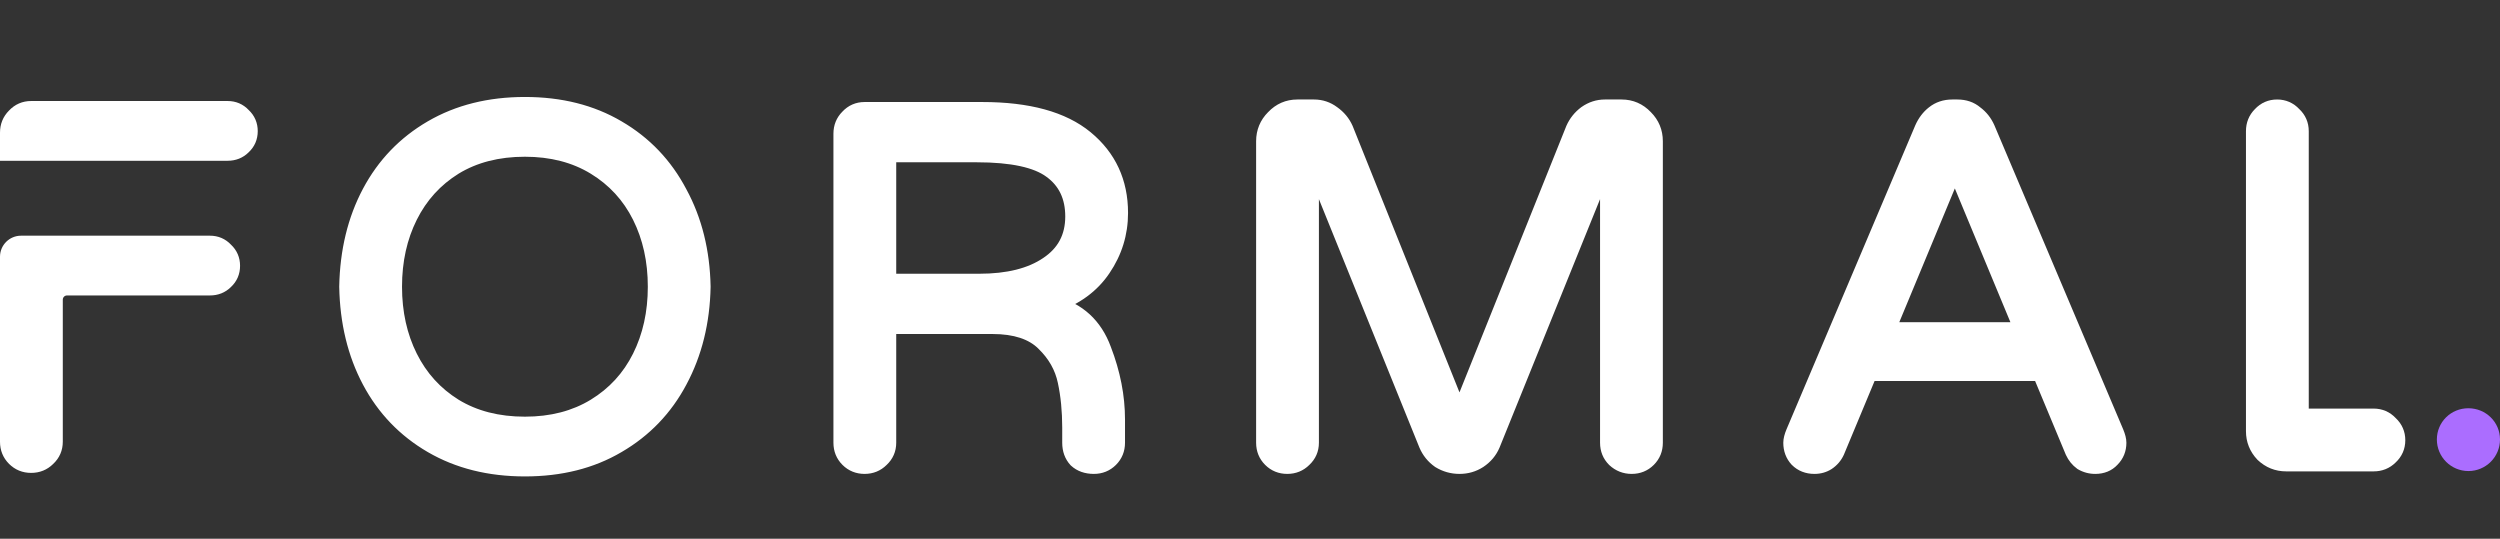 <svg width="594" height="128" viewBox="0 0 594 128" fill="none" xmlns="http://www.w3.org/2000/svg">
<rect x="0" y="0" width="594" height="128" fill="#333333" stroke="none"/>
<path d="M594 104.422C594 108.564 590.642 111.922 586.5 111.922C582.358 111.922 579 108.564 579 104.422C579 100.279 582.338 97 586.48 97C590.622 97 594 100.279 594 104.422Z" fill="#AB6DFF"/>
<path d="M537.074 108.528L537.093 108.547L537.112 108.566C538.817 110.181 540.862 111 543.2 111H563.98C565.749 111 567.282 110.386 568.514 109.16C569.828 107.934 570.5 106.394 570.5 104.6C570.5 102.813 569.832 101.276 568.527 100.052C567.304 98.748 565.767 98.08 563.98 98.08H563.971H563.962H563.952H563.942H563.931H563.921H563.91H563.898H563.887H563.875H563.862H563.85H563.837H563.824H563.81H563.796H563.782H563.768H563.753H563.738H563.722H563.707H563.691H563.675H563.658H563.641H563.624H563.607H563.589H563.571H563.552H563.534H563.515H563.496H563.476H563.457H563.437H563.416H563.396H563.375H563.354H563.332H563.311H563.289H563.267H563.244H563.221H563.198H563.175H563.151H563.128H563.104H563.079H563.055H563.03H563.005H562.979H562.954H562.928H562.902H562.876H562.849H562.822H562.795H562.768H562.74H562.712H562.684H562.656H562.628H562.599H562.57H562.541H562.511H562.482H562.452H562.422H562.391H562.361H562.33H562.299H562.268H562.236H562.204H562.173H562.14H562.108H562.076H562.043H562.01H561.977H561.943H561.91H561.876H561.842H561.808H561.774H561.739H561.704H561.669H561.634H561.599H561.563H561.528H561.492H561.456H561.419H561.383H561.346H561.309H561.272H561.235H561.198H561.16H561.123H561.085H561.047H561.008H560.97H560.931H560.893H560.854H560.815H560.775H560.736H560.696H560.657H560.617H560.577H560.537H560.496H560.456H560.415H560.374H560.334H560.292H560.251H560.21H560.168H560.127H560.085H560.043H560.001H559.959H559.916H559.874H559.831H559.789H559.746H559.703H559.66H559.616H559.573H559.53H559.486H559.442H559.398H559.354H559.31H559.266H559.222H559.177H559.133H559.088H559.044H558.999H558.954H558.909H558.864H558.818H558.773H558.728H558.682H558.636H558.591H558.545H558.499H558.453H558.407H558.361H558.314H558.268H558.222H558.175H558.129H558.082H558.035H557.988H557.941H557.894H557.847H557.8H557.753H557.706H557.658H557.611H557.564H557.516H557.469H557.421H557.373H557.326H557.278H557.23H557.182H557.134H557.086H557.038H556.99H556.942H556.893H556.845H556.797H556.749H556.7H556.652H556.603H556.555H556.506H556.458H556.409H556.361H556.312H556.263H556.215H556.166H556.117H556.069H556.02H555.971H555.922H555.873H555.824H555.776H555.727H555.678H555.629H555.58H555.531H555.482H555.433H555.384H555.335H555.287H555.238H555.189H555.14H555.091H555.042H554.993H554.944H554.895H554.847H554.798H554.749H554.7H554.651H554.602H554.554H554.505H554.456H554.408H554.359H554.31H554.262H554.213H554.164H554.116H554.067H554.019H553.971H553.922H553.874H553.826H553.777H553.729H553.681H553.633H553.585H553.537H553.489H553.441H553.393H553.345H553.297H553.25H553.202H553.154H553.107H553.059H553.012H552.965H552.917H552.87H552.823H552.776H552.729H552.682H552.635H552.588H552.542H552.495H552.449H552.402H552.356H552.31H552.263H552.217H552.171H552.125H552.079H552.034H551.988H551.942H551.897H551.852H551.806H551.761H551.716H551.671H551.626H551.581H551.537H551.492H551.448H551.403H551.359H551.315H551.271H551.227H551.183H551.14H551.096H551.053H551.01H550.966H550.923H550.881H550.838H550.795H550.753H550.71H550.668H550.626H550.584H550.542H550.5H550.459H550.418H550.376H550.335H550.294H550.253H550.213H550.172H550.132H550.092H550.051H550.012H549.972H549.932H549.893H549.853H549.814H549.775H549.737H549.698H549.66H549.621H549.583H549.545H549.507H549.47H549.432H549.395H549.358H549.321H549.284H549.248H549.212H549.175H549.14H549.104H549.068H549.033H548.998H548.963H548.928H548.893H548.859H548.824H548.79H548.757H548.723H548.69H548.656H548.623H548.591H548.558H548.526H548.493H548.461H548.43H548.398H548.367H548.336H548.305H548.274H548.244H548.214H548.184H548.154H548.125H548.095H548.066H548.037H548.009H547.98H547.952H547.924H547.897H547.869H547.842H547.815H547.789H547.762H547.736H547.71H547.685H547.659H547.634H547.609H547.584H547.56L547.56 31.16C547.56 29.372 546.892 27.836 545.588 26.613C544.364 25.308 542.828 24.64 541.04 24.64C539.246 24.64 537.706 25.312 536.48 26.626C535.254 27.858 534.64 29.391 534.64 31.16V102.44C534.64 104.778 535.459 106.823 537.074 108.528Z" fill="white" stroke="white" stroke-width="2"/>
<path d="M124.72 111.2C116.32 111.2 108.96 109.36 102.64 105.68C96.32 102 91.44 96.92 88 90.44C84.56 83.96 82.76 76.52 82.6 68.12C82.76 59.72 84.56 52.28 88 45.8C91.44 39.32 96.32 34.24 102.64 30.56C108.96 26.88 116.32 25.04 124.72 25.04C133.12 25.04 140.44 26.88 146.68 30.56C153 34.24 157.88 39.36 161.32 45.92C164.84 52.4 166.68 59.8 166.84 68.12C166.68 76.44 164.84 83.88 161.32 90.44C157.88 96.92 153 102 146.68 105.68C140.44 109.36 133.12 111.2 124.72 111.2ZM124.72 101C131.12 101 136.68 99.56 141.4 96.68C146.12 93.8 149.72 89.88 152.2 84.92C154.68 79.96 155.92 74.36 155.92 68.12C155.92 61.88 154.68 56.28 152.2 51.32C149.72 46.36 146.12 42.44 141.4 39.56C136.68 36.68 131.12 35.24 124.72 35.24C118.24 35.24 112.64 36.68 107.92 39.56C103.28 42.44 99.72 46.36 97.24 51.32C94.76 56.28 93.52 61.88 93.52 68.12C93.52 74.36 94.76 79.96 97.24 84.92C99.72 89.88 103.28 93.8 107.92 96.68C112.64 99.56 118.24 101 124.72 101ZM205.423 110.6C203.903 110.6 202.623 110.08 201.583 109.04C200.543 108 200.023 106.72 200.023 105.2V31.76C200.023 30.24 200.543 28.96 201.583 27.92C202.623 26.8 203.903 26.24 205.423 26.24H233.383C244.263 26.24 252.423 28.48 257.863 32.96C263.303 37.44 266.023 43.32 266.023 50.6C266.023 55.4 264.663 59.8 261.943 63.8C259.303 67.72 255.423 70.56 250.303 72.32C256.063 73.84 259.983 77.44 262.063 83.12C264.223 88.72 265.303 94.24 265.303 99.68V105.2C265.303 106.72 264.783 108 263.743 109.04C262.703 110.08 261.423 110.6 259.903 110.6C258.223 110.6 256.863 110.12 255.823 109.16C254.863 108.12 254.383 106.8 254.383 105.2V101.6C254.383 97.6 254.023 93.92 253.303 90.56C252.583 87.12 250.863 84.08 248.143 81.44C245.423 78.72 241.303 77.36 235.783 77.36H210.943V105.2C210.943 106.72 210.383 108 209.263 109.04C208.223 110.08 206.943 110.6 205.423 110.6ZM232.663 67.04C239.543 67.04 244.983 65.68 248.983 62.96C253.063 60.24 255.103 56.4 255.103 51.44C255.103 46.64 253.343 42.96 249.823 40.4C246.383 37.84 240.463 36.56 232.063 36.56H210.943V67.04H232.663ZM305.853 110.6C304.333 110.6 303.053 110.08 302.013 109.04C300.973 108 300.453 106.72 300.453 105.2V33.56C300.453 31.4 301.213 29.56 302.733 28.04C304.253 26.44 306.093 25.64 308.253 25.64H312.213C313.813 25.64 315.253 26.12 316.533 27.08C317.893 28.04 318.893 29.24 319.533 30.68L346.773 98.6L374.013 30.68C374.653 29.24 375.613 28.04 376.893 27.08C378.253 26.12 379.733 25.64 381.333 25.64H385.293C387.453 25.64 389.293 26.44 390.813 28.04C392.333 29.56 393.093 31.4 393.093 33.56V105.2C393.093 106.72 392.573 108 391.533 109.04C390.493 110.08 389.213 110.6 387.693 110.6C386.173 110.6 384.853 110.08 383.733 109.04C382.693 108 382.173 106.72 382.173 105.2V37.04L354.453 105.56C353.813 107.08 352.773 108.32 351.333 109.28C349.973 110.16 348.453 110.6 346.773 110.6C345.093 110.6 343.533 110.16 342.093 109.28C340.733 108.32 339.733 107.08 339.093 105.56L311.373 37.04V105.2C311.373 106.72 310.813 108 309.693 109.04C308.653 110.08 307.373 110.6 305.853 110.6ZM431.111 110.6C429.511 110.6 428.191 110.08 427.151 109.04C426.191 108 425.711 106.72 425.711 105.2C425.711 104.56 425.911 103.76 426.311 102.8L456.911 30.56C457.551 29.12 458.431 27.96 459.551 27.08C460.751 26.12 462.191 25.64 463.871 25.64H465.071C466.751 25.64 468.151 26.12 469.271 27.08C470.471 27.96 471.391 29.12 472.031 30.56L502.631 102.8C503.031 103.76 503.231 104.56 503.231 105.2C503.231 106.72 502.711 108 501.671 109.04C500.711 110.08 499.431 110.6 497.831 110.6C496.711 110.6 495.671 110.32 494.711 109.76C493.831 109.12 493.151 108.28 492.671 107.24L484.871 88.52H444.071L436.271 107.24C435.791 108.28 435.071 109.12 434.111 109.76C433.231 110.32 432.231 110.6 431.111 110.6ZM448.271 78.56H480.671L464.471 39.56L448.271 78.56Z" fill="white"/>
<path d="M102.64 105.68L103.646 103.952L103.646 103.952L102.64 105.68ZM88 90.44L86.234 91.378L86.234 91.378L88 90.44ZM82.6 68.12L80.6 68.082L80.6 68.12L80.6 68.158L82.6 68.12ZM88 45.8L89.766 46.738L89.766 46.738L88 45.8ZM102.64 30.56L101.634 28.832L101.634 28.832L102.64 30.56ZM146.68 30.56L145.664 32.283L145.674 32.288L146.68 30.56ZM161.32 45.92L159.549 46.849L159.556 46.862L159.563 46.875L161.32 45.92ZM166.84 68.12L168.84 68.159L168.84 68.12L168.84 68.082L166.84 68.12ZM161.32 90.44L159.558 89.494L159.553 89.502L161.32 90.44ZM146.68 105.68L145.674 103.952L145.664 103.957L146.68 105.68ZM141.4 96.68L140.358 94.973L140.358 94.973L141.4 96.68ZM152.2 84.92L153.989 85.814L153.989 85.814L152.2 84.92ZM152.2 51.32L153.989 50.426L153.989 50.426L152.2 51.32ZM141.4 39.56L140.358 41.267L140.358 41.267L141.4 39.56ZM107.92 39.56L106.878 37.853L106.872 37.857L106.865 37.861L107.92 39.56ZM97.24 51.32L95.451 50.426L95.451 50.426L97.24 51.32ZM97.24 84.92L95.451 85.814L95.451 85.814L97.24 84.92ZM107.92 96.68L106.865 98.379L106.872 98.383L106.878 98.387L107.92 96.68ZM124.72 109.2C116.62 109.2 109.618 107.429 103.646 103.952L101.634 107.408C108.302 111.291 116.02 113.2 124.72 113.2V109.2ZM103.646 103.952C97.65 100.46 93.032 95.654 89.766 89.502L86.234 91.378C89.848 98.186 94.99 103.54 101.634 107.408L103.646 103.952ZM89.766 89.502C86.494 83.338 84.754 76.214 84.6 68.082L80.6 68.158C80.766 76.826 82.626 84.582 86.234 91.378L89.766 89.502ZM84.6 68.158C84.754 60.026 86.494 52.903 89.766 46.738L86.234 44.862C82.626 51.657 80.766 59.414 80.6 68.082L84.6 68.158ZM89.766 46.738C93.032 40.586 97.65 35.78 103.646 32.288L101.634 28.832C94.99 32.7 89.848 38.054 86.234 44.862L89.766 46.738ZM103.646 32.288C109.618 28.811 116.62 27.04 124.72 27.04V23.04C116.02 23.04 108.302 24.949 101.634 28.832L103.646 32.288ZM124.72 27.04C132.82 27.04 139.778 28.811 145.664 32.283L147.696 28.837C141.102 24.948 133.42 23.04 124.72 23.04V27.04ZM145.674 32.288C151.664 35.776 156.281 40.617 159.549 46.849L163.091 44.991C159.479 38.103 154.336 32.703 147.686 28.832L145.674 32.288ZM159.563 46.875C162.911 53.039 164.686 60.117 164.84 68.159L168.84 68.082C168.674 59.483 166.769 51.761 163.077 44.965L159.563 46.875ZM164.84 68.082C164.686 76.122 162.911 83.245 159.558 89.494L163.082 91.386C166.769 84.515 168.674 76.758 168.84 68.159L164.84 68.082ZM159.553 89.502C156.288 95.654 151.67 100.46 145.674 103.952L147.686 107.408C154.33 103.54 159.472 98.186 163.087 91.378L159.553 89.502ZM145.664 103.957C139.778 107.428 132.82 109.2 124.72 109.2V113.2C133.42 113.2 141.102 111.292 147.696 107.403L145.664 103.957ZM124.72 103C131.429 103 137.361 101.487 142.442 98.387L140.358 94.973C135.999 97.633 130.811 99 124.72 99V103ZM142.442 98.387C147.483 95.311 151.342 91.109 153.989 85.814L150.411 84.026C148.098 88.651 144.757 92.289 140.358 94.973L142.442 98.387ZM153.989 85.814C156.624 80.544 157.92 74.631 157.92 68.12H153.92C153.92 74.089 152.736 79.376 150.411 84.026L153.989 85.814ZM157.92 68.12C157.92 61.609 156.624 55.696 153.989 50.426L150.411 52.214C152.736 56.864 153.92 62.151 153.92 68.12H157.92ZM153.989 50.426C151.342 45.131 147.483 40.929 142.442 37.853L140.358 41.267C144.757 43.951 148.098 47.589 150.411 52.214L153.989 50.426ZM142.442 37.853C137.361 34.753 131.429 33.24 124.72 33.24V37.24C130.811 37.24 135.999 38.607 140.358 41.267L142.442 37.853ZM124.72 33.24C117.937 33.24 111.963 34.751 106.878 37.853L108.962 41.267C113.317 38.609 118.544 37.24 124.72 37.24V33.24ZM106.865 37.861C101.906 40.939 98.094 45.14 95.451 50.426L99.029 52.214C101.346 47.58 104.654 43.941 108.975 41.259L106.865 37.861ZM95.451 50.426C92.816 55.696 91.52 61.609 91.52 68.12H95.52C95.52 62.151 96.704 56.864 99.029 52.214L95.451 50.426ZM91.52 68.12C91.52 74.631 92.816 80.544 95.451 85.814L99.029 84.026C96.704 79.376 95.52 74.089 95.52 68.12H91.52ZM95.451 85.814C98.094 91.1 101.906 95.301 106.865 98.379L108.975 94.981C104.654 92.299 101.346 88.66 99.029 84.026L95.451 85.814ZM106.878 98.387C111.963 101.49 117.937 103 124.72 103V99C118.544 99 113.317 97.63 108.962 94.973L106.878 98.387ZM201.583 109.04L202.997 107.626L202.997 107.626L201.583 109.04ZM201.583 27.92L202.997 29.334L203.023 29.308L203.048 29.281L201.583 27.92ZM257.863 32.96L259.134 31.416L259.134 31.416L257.863 32.96ZM261.943 63.8L260.289 62.675L260.284 62.683L261.943 63.8ZM250.303 72.32L249.653 70.429L243.418 72.572L249.793 74.254L250.303 72.32ZM262.063 83.12L260.185 83.808L260.191 83.824L260.197 83.84L262.063 83.12ZM263.743 109.04L265.157 110.454L265.157 110.454L263.743 109.04ZM255.823 109.16L254.353 110.517L254.407 110.575L254.466 110.63L255.823 109.16ZM253.303 90.56L251.345 90.97L251.347 90.979L253.303 90.56ZM248.143 81.44L246.729 82.854L246.739 82.865L246.75 82.875L248.143 81.44ZM210.943 77.36V75.36H208.943V77.36H210.943ZM209.263 109.04L207.902 107.574L207.875 107.6L207.849 107.626L209.263 109.04ZM248.983 62.96L247.873 61.296L247.866 61.301L247.858 61.306L248.983 62.96ZM249.823 40.4L248.629 42.005L248.638 42.011L248.646 42.017L249.823 40.4ZM210.943 36.56V34.56H208.943V36.56H210.943ZM210.943 67.04H208.943V69.04H210.943V67.04ZM205.423 108.6C204.413 108.6 203.648 108.277 202.997 107.626L200.169 110.454C201.597 111.883 203.392 112.6 205.423 112.6V108.6ZM202.997 107.626C202.346 106.975 202.023 106.209 202.023 105.2H198.023C198.023 107.231 198.74 109.025 200.169 110.454L202.997 107.626ZM202.023 105.2V31.76H198.023V105.2H202.023ZM202.023 31.76C202.023 30.751 202.346 29.985 202.997 29.334L200.169 26.506C198.74 27.935 198.023 29.729 198.023 31.76H202.023ZM203.048 29.281C203.712 28.566 204.462 28.24 205.423 28.24V24.24C203.343 24.24 201.533 25.034 200.117 26.559L203.048 29.281ZM205.423 28.24H233.383V24.24H205.423V28.24ZM233.383 28.24C244.039 28.24 251.659 30.442 256.591 34.504L259.134 31.416C253.187 26.518 244.487 24.24 233.383 24.24V28.24ZM256.591 34.504C261.553 38.59 264.023 43.895 264.023 50.6H268.023C268.023 42.745 265.053 36.29 259.134 31.416L256.591 34.504ZM264.023 50.6C264.023 54.996 262.785 59.004 260.289 62.675L263.597 64.925C266.54 60.596 268.023 55.804 268.023 50.6H264.023ZM260.284 62.683C257.922 66.191 254.424 68.789 249.653 70.429L250.953 74.211C256.422 72.331 260.684 69.249 263.602 64.917L260.284 62.683ZM249.793 74.254C254.909 75.604 258.325 78.73 260.185 83.808L263.941 82.432C261.64 76.15 257.217 72.076 250.813 70.386L249.793 74.254ZM260.197 83.84C262.277 89.234 263.303 94.51 263.303 99.68H267.303C267.303 93.97 266.168 88.206 263.929 82.4L260.197 83.84ZM263.303 99.68V105.2H267.303V99.68H263.303ZM263.303 105.2C263.303 106.209 262.98 106.975 262.329 107.626L265.157 110.454C266.586 109.025 267.303 107.231 267.303 105.2H263.303ZM262.329 107.626C261.677 108.277 260.912 108.6 259.903 108.6V112.6C261.933 112.6 263.728 111.883 265.157 110.454L262.329 107.626ZM259.903 108.6C258.626 108.6 257.783 108.247 257.179 107.69L254.466 110.63C255.943 111.993 257.82 112.6 259.903 112.6V108.6ZM257.292 107.803C256.719 107.182 256.383 106.368 256.383 105.2H252.383C252.383 107.232 253.007 109.058 254.353 110.517L257.292 107.803ZM256.383 105.2V101.6H252.383V105.2H256.383ZM256.383 101.6C256.383 97.481 256.012 93.659 255.258 90.141L251.347 90.979C252.033 94.181 252.383 97.719 252.383 101.6H256.383ZM255.26 90.15C254.452 86.289 252.518 82.9 249.536 80.005L246.75 82.875C249.207 85.26 250.713 87.951 251.345 90.97L255.26 90.15ZM249.557 80.026C246.325 76.793 241.601 75.36 235.783 75.36V79.36C241.004 79.36 244.521 80.647 246.729 82.854L249.557 80.026ZM235.783 75.36H210.943V79.36H235.783V75.36ZM208.943 77.36V105.2H212.943V77.36H208.943ZM208.943 105.2C208.943 106.16 208.617 106.91 207.902 107.574L210.624 110.506C212.149 109.09 212.943 107.28 212.943 105.2H208.943ZM207.849 107.626C207.197 108.277 206.432 108.6 205.423 108.6V112.6C207.453 112.6 209.248 111.883 210.677 110.454L207.849 107.626ZM232.663 69.04C239.781 69.04 245.663 67.636 250.107 64.614L247.858 61.306C244.303 63.724 239.304 65.04 232.663 65.04V69.04ZM250.092 64.624C254.736 61.528 257.103 57.059 257.103 51.44H253.103C253.103 55.741 251.389 58.952 247.873 61.296L250.092 64.624ZM257.103 51.44C257.103 46.076 255.095 41.762 250.999 38.782L248.646 42.017C251.59 44.158 253.103 47.204 253.103 51.44H257.103ZM251.017 38.795C247.03 35.829 240.545 34.56 232.063 34.56V38.56C240.381 38.56 245.736 39.851 248.629 42.005L251.017 38.795ZM232.063 34.56H210.943V38.56H232.063V34.56ZM208.943 36.56V67.04H212.943V36.56H208.943ZM210.943 69.04H232.663V65.04H210.943V69.04ZM302.013 109.04L303.427 107.626L303.427 107.626L302.013 109.04ZM302.733 28.04L304.147 29.454L304.165 29.436L304.182 29.418L302.733 28.04ZM316.533 27.08L315.333 28.68L315.356 28.697L315.379 28.714L316.533 27.08ZM319.533 30.68L321.389 29.936L321.375 29.901L321.36 29.868L319.533 30.68ZM346.773 98.6L344.916 99.344L346.773 103.973L348.629 99.344L346.773 98.6ZM374.013 30.68L372.185 29.868L372.17 29.901L372.156 29.936L374.013 30.68ZM376.893 27.08L375.739 25.446L375.716 25.463L375.693 25.48L376.893 27.08ZM390.813 28.04L389.363 29.418L389.38 29.436L389.398 29.454L390.813 28.04ZM391.533 109.04L392.947 110.454L392.947 110.454L391.533 109.04ZM383.733 109.04L382.318 110.454L382.344 110.48L382.372 110.506L383.733 109.04ZM382.173 37.04H384.173L380.318 36.29L382.173 37.04ZM354.453 105.56L356.296 106.336L356.301 106.323L356.307 106.31L354.453 105.56ZM351.333 109.28L352.419 110.959L352.431 110.952L352.442 110.944L351.333 109.28ZM342.093 109.28L340.939 110.914L340.993 110.952L341.05 110.987L342.093 109.28ZM339.093 105.56L337.238 106.31L337.244 106.323L337.249 106.336L339.093 105.56ZM311.373 37.04L313.227 36.29L309.373 37.04H311.373ZM309.693 109.04L308.332 107.574L308.304 107.6L308.278 107.626L309.693 109.04ZM305.853 108.6C304.843 108.6 304.078 108.277 303.427 107.626L300.598 110.454C302.027 111.883 303.822 112.6 305.853 112.6V108.6ZM303.427 107.626C302.776 106.975 302.453 106.209 302.453 105.2H298.453C298.453 107.231 299.169 109.025 300.598 110.454L303.427 107.626ZM302.453 105.2V33.56H298.453V105.2H302.453ZM302.453 33.56C302.453 31.927 303.004 30.597 304.147 29.454L301.318 26.626C299.421 28.523 298.453 30.872 298.453 33.56H302.453ZM304.182 29.418C305.334 28.205 306.654 27.64 308.253 27.64V23.64C305.531 23.64 303.171 24.675 301.283 26.663L304.182 29.418ZM308.253 27.64H312.213V23.64H308.253V27.64ZM312.213 27.64C313.38 27.64 314.399 27.98 315.333 28.68L317.732 25.48C316.106 24.26 314.245 23.64 312.213 23.64V27.64ZM315.379 28.714C316.462 29.478 317.22 30.401 317.705 31.492L321.36 29.868C320.565 28.079 319.323 26.602 317.686 25.446L315.379 28.714ZM317.676 31.424L344.916 99.344L348.629 97.856L321.389 29.936L317.676 31.424ZM348.629 99.344L375.869 31.424L372.156 29.936L344.916 97.856L348.629 99.344ZM375.84 31.492C376.339 30.369 377.081 29.439 378.093 28.68L375.693 25.48C374.144 26.641 372.966 28.111 372.185 29.868L375.84 31.492ZM378.046 28.714C379.083 27.982 380.163 27.64 381.333 27.64V23.64C379.302 23.64 377.422 24.258 375.739 25.446L378.046 28.714ZM381.333 27.64H385.293V23.64H381.333V27.64ZM385.293 27.64C386.891 27.64 388.211 28.205 389.363 29.418L392.263 26.663C390.374 24.675 388.014 23.64 385.293 23.64V27.64ZM389.398 29.454C390.541 30.597 391.093 31.927 391.093 33.56H395.093C395.093 30.872 394.124 28.523 392.227 26.626L389.398 29.454ZM391.093 33.56V105.2H395.093V33.56H391.093ZM391.093 105.2C391.093 106.209 390.769 106.975 390.118 107.626L392.947 110.454C394.376 109.025 395.093 107.231 395.093 105.2H391.093ZM390.118 107.626C389.467 108.277 388.702 108.6 387.693 108.6V112.6C389.723 112.6 391.518 111.883 392.947 110.454L390.118 107.626ZM387.693 108.6C386.68 108.6 385.846 108.273 385.093 107.574L382.372 110.506C383.859 111.887 385.665 112.6 387.693 112.6V108.6ZM385.147 107.626C384.496 106.975 384.173 106.209 384.173 105.2H380.173C380.173 107.231 380.889 109.025 382.318 110.454L385.147 107.626ZM384.173 105.2V37.04H380.173V105.2H384.173ZM380.318 36.29L352.598 104.81L356.307 106.31L384.027 37.79L380.318 36.29ZM352.609 104.784C352.129 105.924 351.354 106.862 350.223 107.616L352.442 110.944C354.191 109.778 355.496 108.236 356.296 106.336L352.609 104.784ZM350.246 107.601C349.222 108.263 348.082 108.6 346.773 108.6V112.6C348.823 112.6 350.723 112.057 352.419 110.959L350.246 107.601ZM346.773 108.6C345.462 108.6 344.263 108.262 343.135 107.573L341.05 110.987C342.802 112.058 344.723 112.6 346.773 112.6V108.6ZM343.246 107.646C342.189 106.9 341.429 105.956 340.936 104.784L337.249 106.336C338.036 108.204 339.276 109.74 340.939 110.914L343.246 107.646ZM340.947 104.81L313.227 36.29L309.518 37.79L337.238 106.31L340.947 104.81ZM309.373 37.04V105.2H313.373V37.04H309.373ZM309.373 105.2C309.373 106.16 309.047 106.91 308.332 107.574L311.053 110.506C312.578 109.09 313.373 107.28 313.373 105.2H309.373ZM308.278 107.626C307.627 108.277 306.862 108.6 305.853 108.6V112.6C307.883 112.6 309.678 111.883 311.107 110.454L308.278 107.626ZM427.151 109.04L425.681 110.397L425.708 110.426L425.737 110.454L427.151 109.04ZM426.311 102.8L424.469 102.02L424.465 102.031L426.311 102.8ZM456.911 30.56L455.083 29.748L455.076 29.764L455.069 29.78L456.911 30.56ZM459.551 27.08L460.787 28.653L460.793 28.647L460.8 28.642L459.551 27.08ZM469.271 27.08L467.969 28.599L468.027 28.648L468.088 28.693L469.271 27.08ZM472.031 30.56L473.873 29.78L473.866 29.764L473.859 29.748L472.031 30.56ZM502.631 102.8L504.477 102.031L504.473 102.02L502.631 102.8ZM501.671 109.04L500.257 107.626L500.228 107.654L500.201 107.683L501.671 109.04ZM494.711 109.76L493.535 111.377L493.616 111.437L493.703 111.488L494.711 109.76ZM492.671 107.24L490.825 108.009L490.839 108.044L490.855 108.078L492.671 107.24ZM484.871 88.52L486.717 87.751L486.204 86.52H484.871V88.52ZM444.071 88.52V86.52H442.738L442.225 87.751L444.071 88.52ZM436.271 107.24L438.087 108.078L438.103 108.044L438.117 108.009L436.271 107.24ZM434.111 109.76L435.185 111.447L435.203 111.436L435.22 111.424L434.111 109.76ZM448.271 78.56L446.424 77.793L445.274 80.56H448.271V78.56ZM480.671 78.56V80.56H483.667L482.518 77.793L480.671 78.56ZM464.471 39.56L466.318 38.793L464.471 34.346L462.624 38.793L464.471 39.56ZM431.111 108.6C429.99 108.6 429.195 108.256 428.565 107.626L425.737 110.454C427.187 111.904 429.032 112.6 431.111 112.6V108.6ZM428.621 107.683C428.028 107.042 427.711 106.258 427.711 105.2H423.711C423.711 107.182 424.354 108.958 425.681 110.397L428.621 107.683ZM427.711 105.2C427.711 104.938 427.803 104.419 428.157 103.569L424.465 102.031C424.019 103.101 423.711 104.182 423.711 105.2H427.711ZM428.153 103.58L458.753 31.34L455.069 29.78L424.469 102.02L428.153 103.58ZM458.739 31.372C459.26 30.198 459.949 29.311 460.787 28.653L458.315 25.507C456.913 26.61 455.841 28.042 455.083 29.748L458.739 31.372ZM460.8 28.642C461.612 27.992 462.6 27.64 463.871 27.64V23.64C461.782 23.64 459.89 24.248 458.302 25.518L460.8 28.642ZM463.871 27.64H465.071V23.64H463.871V27.64ZM465.071 27.64C466.344 27.64 467.262 27.992 467.969 28.599L470.573 25.561C469.04 24.248 467.158 23.64 465.071 23.64V27.64ZM468.088 28.693C468.99 29.355 469.696 30.231 470.203 31.372L473.859 29.748C473.086 28.009 471.951 26.566 470.454 25.467L468.088 28.693ZM470.189 31.34L500.789 103.58L504.473 102.02L473.873 29.78L470.189 31.34ZM500.785 103.569C501.139 104.419 501.231 104.938 501.231 105.2H505.231C505.231 104.182 504.923 103.101 504.477 102.031L500.785 103.569ZM501.231 105.2C501.231 106.209 500.908 106.975 500.257 107.626L503.085 110.454C504.514 109.025 505.231 107.231 505.231 105.2H501.231ZM500.201 107.683C499.671 108.258 498.953 108.6 497.831 108.6V112.6C499.909 112.6 501.751 111.902 503.141 110.397L500.201 107.683ZM497.831 108.6C497.062 108.6 496.37 108.413 495.719 108.032L493.703 111.488C494.972 112.227 496.36 112.6 497.831 112.6V108.6ZM495.887 108.143C495.298 107.714 494.832 107.149 494.487 106.402L490.855 108.078C491.47 109.411 492.364 110.526 493.535 111.377L495.887 108.143ZM494.517 106.471L486.717 87.751L483.025 89.289L490.825 108.009L494.517 106.471ZM484.871 86.52H444.071V90.52H484.871V86.52ZM442.225 87.751L434.425 106.471L438.117 108.009L445.917 89.289L442.225 87.751ZM434.455 106.402C434.131 107.104 433.657 107.659 433.002 108.096L435.22 111.424C436.485 110.581 437.451 109.456 438.087 108.078L434.455 106.402ZM433.037 108.073C432.502 108.413 431.88 108.6 431.111 108.6V112.6C432.582 112.6 433.96 112.227 435.185 111.447L433.037 108.073ZM448.271 80.56H480.671V76.56H448.271V80.56ZM482.518 77.793L466.318 38.793L462.624 40.327L478.824 79.327L482.518 77.793ZM462.624 38.793L446.424 77.793L450.118 79.327L466.318 40.327L462.624 38.793Z" fill="white"/>
<path d="M2.853 109.507C4.087 110.742 5.625 111.36 7.4 111.36C9.169 111.36 10.702 110.746 11.934 109.52C13.248 108.294 13.92 106.754 13.92 104.96V71.2C13.92 70.095 14.815 69.2 15.92 69.2H49.88C51.56 69.2 53.015 68.632 54.173 67.481C55.412 66.33 56.04 64.867 56.04 63.16C56.04 61.46 55.417 60.001 54.188 58.852C53.039 57.623 51.58 57 49.88 57H5C2.791 57 1 58.791 1 61V104.96C1 106.735 1.618 108.273 2.853 109.507Z" fill="url(#paint0_linear_6_2)" stroke="url(#paint1_linear_6_2)" stroke-width="2"/>
<path d="M1 36.2V37.2H2H54.08C55.761 37.2 57.215 36.632 58.373 35.481C59.612 34.33 60.24 32.867 60.24 31.16C60.24 29.46 59.617 28.001 58.388 26.852C57.239 25.623 55.78 25 54.08 25H7.4C5.606 25 4.066 25.672 2.84 26.986C1.614 28.218 1 29.751 1 31.52V36.2Z" fill="white" stroke="white" stroke-width="2"/>
<defs>
<linearGradient id="paint0_linear_6_2" x1="28.52" y1="62.72" x2="28.52" y2="110.36" gradientUnits="userSpaceOnUse">
<stop offset="0.256" stop-color="white"/>
<stop offset="0.256" stop-color="white"/>
</linearGradient>
<linearGradient id="paint1_linear_6_2" x1="28.52" y1="62.72" x2="28.52" y2="110.36" gradientUnits="userSpaceOnUse">
<stop offset="0.255" stop-color="white"/>
<stop offset="0.255" stop-color="white"/>
</linearGradient>
</defs>
</svg>
